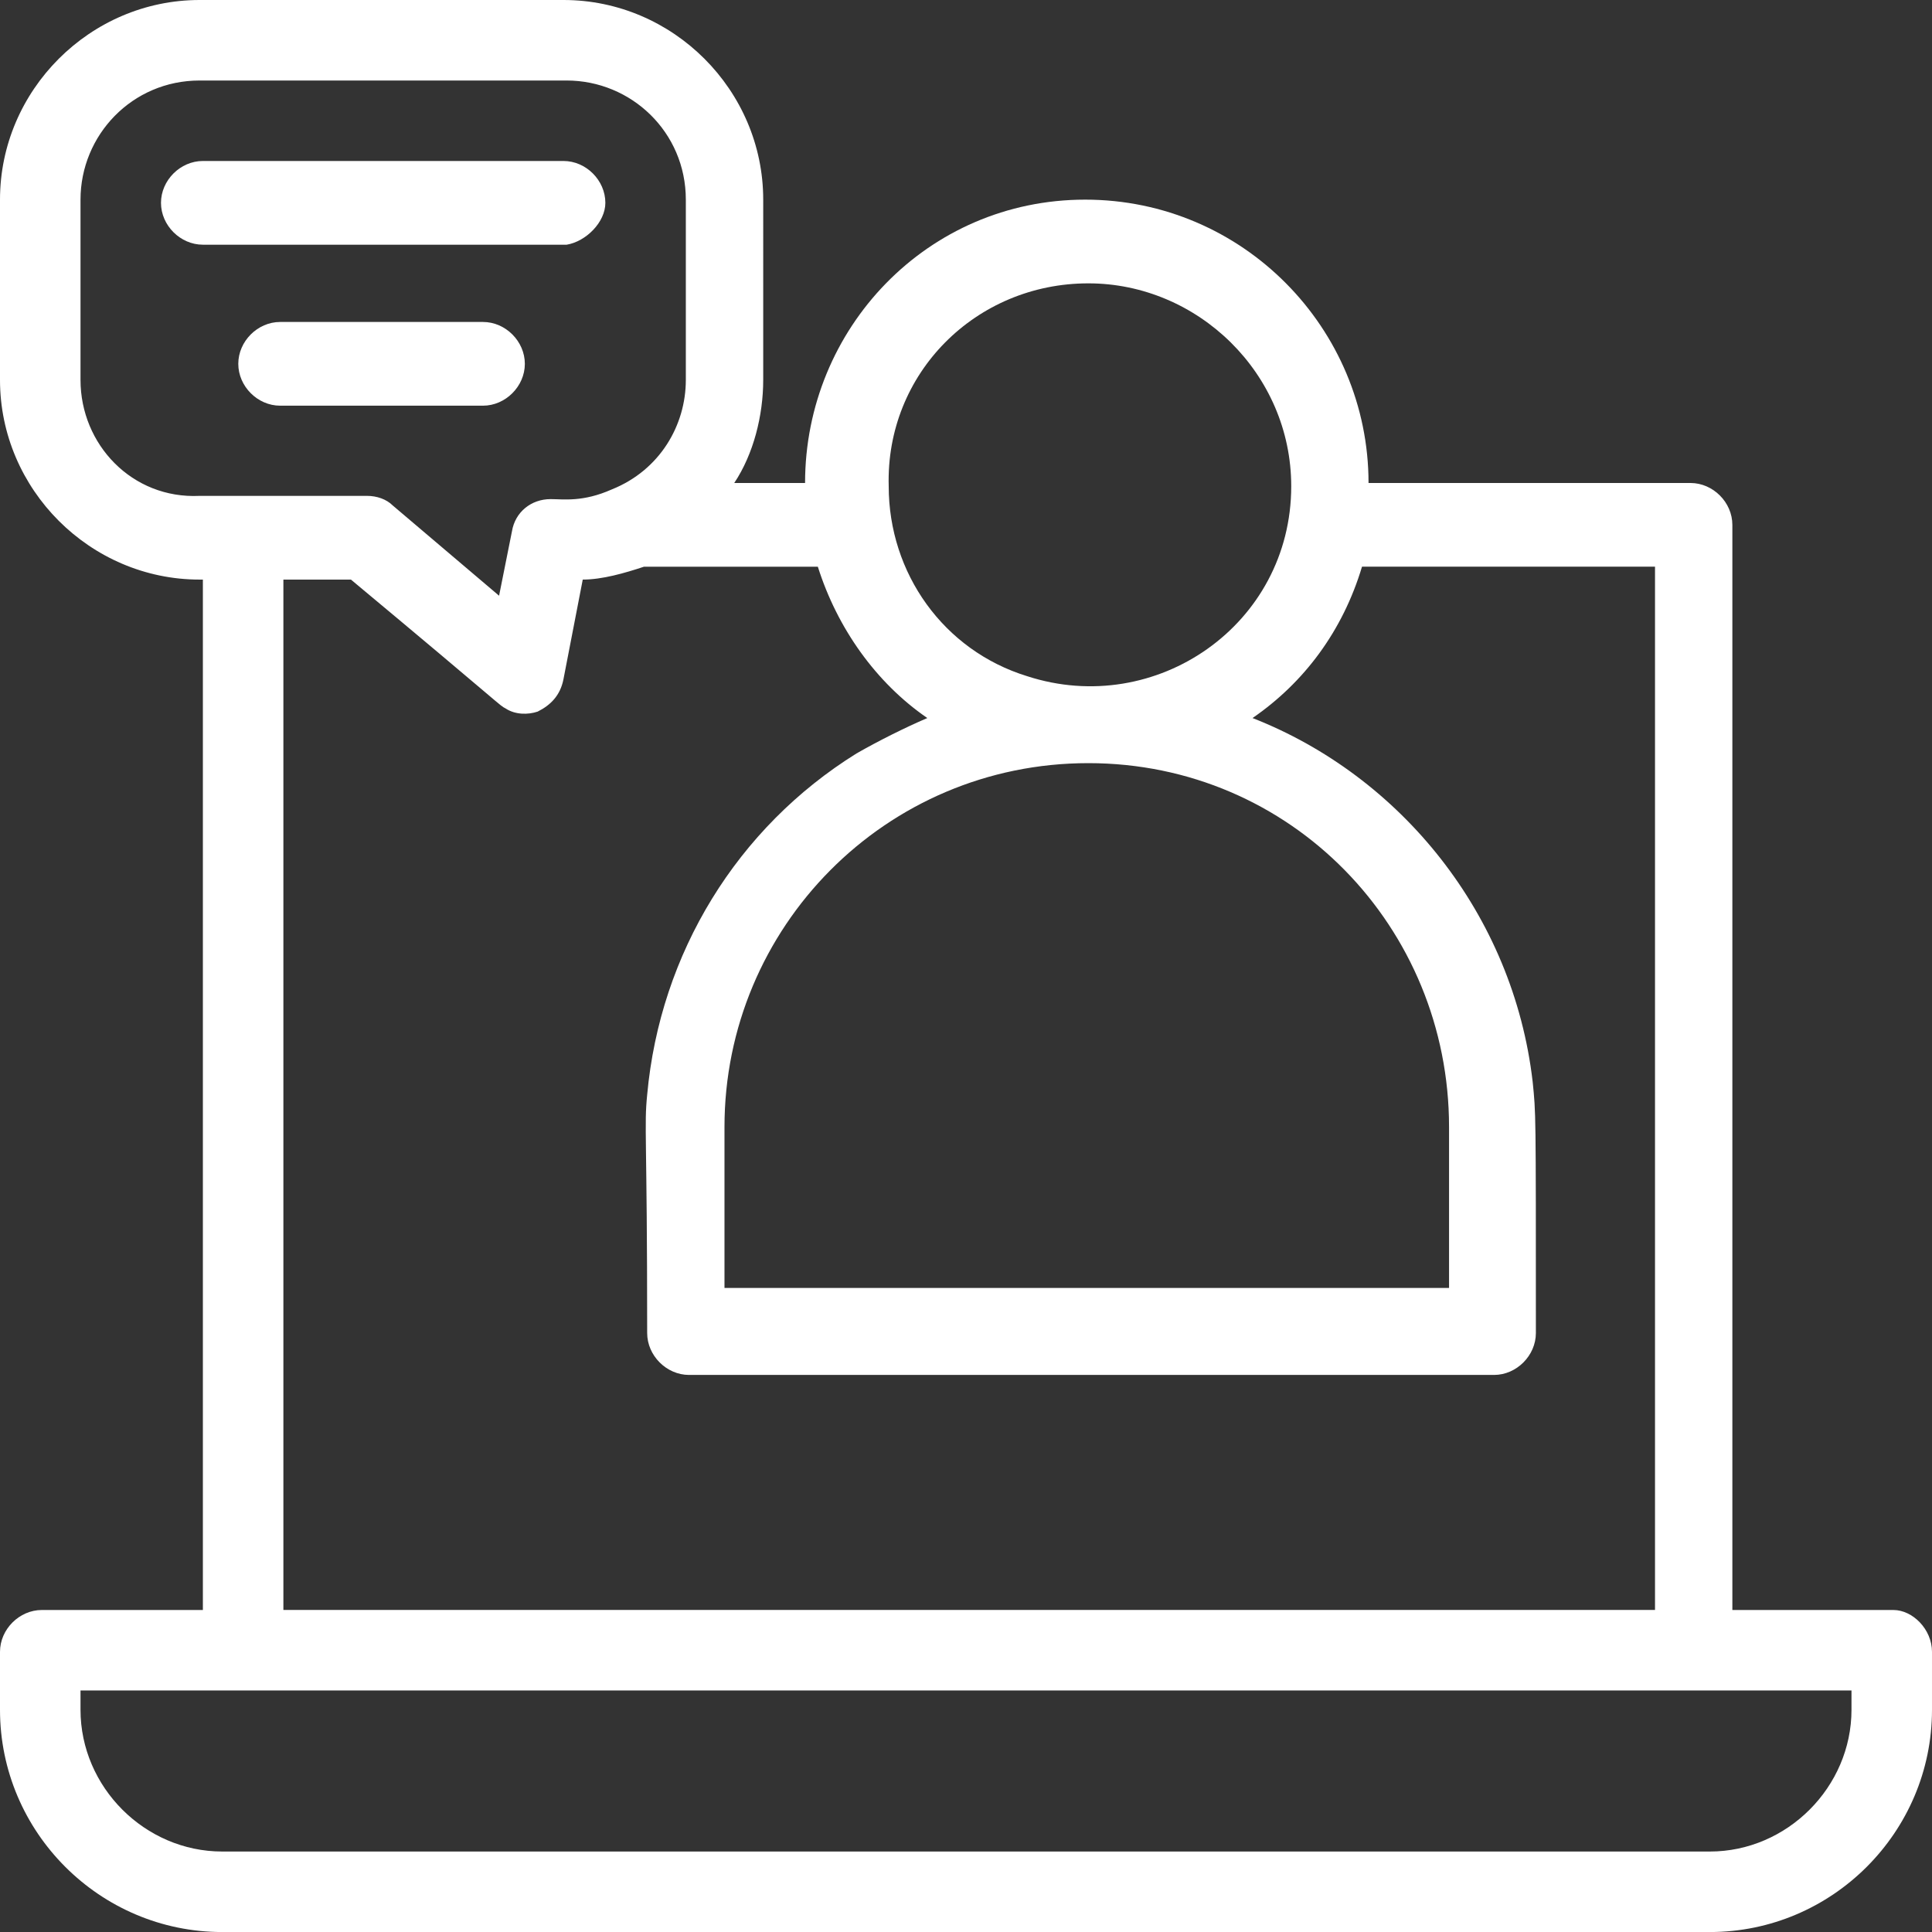 <?xml version="1.0" encoding="utf-8"?>
<!-- Generator: Adobe Illustrator 16.0.0, SVG Export Plug-In . SVG Version: 6.00 Build 0)  -->
<!DOCTYPE svg PUBLIC "-//W3C//DTD SVG 1.1//EN" "http://www.w3.org/Graphics/SVG/1.1/DTD/svg11.dtd">
<svg version="1.1" id="Layer_1" xmlns="http://www.w3.org/2000/svg" xmlns:xlink="http://www.w3.org/1999/xlink" x="0px" y="0px"
	 width="51.881px" height="51.881px" viewBox="0 0 51.881 51.881" enable-background="new 0 0 51.881 51.881" xml:space="preserve">
<rect x="0" y="0" width="51.881" height="51.881" fill="#333333" stroke="none"/>
<path fill="#FFFFFF" d="M50.843,43.234H46.52V14.095c0-0.606-0.519-1.125-1.124-1.125h-8.646c0-4.15-3.372-7.609-7.609-7.609
	c-4.236,0-7.522,3.459-7.522,7.609h-1.902c0.519-0.778,0.778-1.816,0.778-2.767V5.361c0-2.94-2.421-5.361-5.361-5.361H5.36
	C2.422,0,0,2.421,0,5.361v4.842c0,2.94,2.422,5.361,5.36,5.361h0.088v27.67H1.124C0.519,43.234,0,43.752,0,44.358v1.556
	c0,3.286,2.681,5.968,5.967,5.968h39.948c3.285,0,5.966-2.682,5.966-5.968v-1.556C51.881,43.752,51.362,43.234,50.843,43.234
	 M29.226,7.609c2.94,0,5.448,2.421,5.448,5.448c0,3.718-3.632,6.225-7.091,5.101c-2.248-0.692-3.718-2.767-3.718-5.101
	C23.779,10.03,26.2,7.609,29.226,7.609 M19.455,30.264c0-5.361,4.324-9.771,9.771-9.771c5.448,0,9.686,4.41,9.686,9.771v4.322
	H19.455V30.264z M2.162,10.203V5.361c0-1.729,1.383-3.199,3.198-3.199h9.857c1.73,0,3.2,1.383,3.2,3.199v4.842
	c0,1.211-0.692,2.421-1.989,2.94c-0.778,0.346-1.297,0.26-1.643,0.26c-0.519,0-0.951,0.345-1.037,0.864l-0.346,1.73l-2.854-2.422
	c-0.172-0.172-0.432-0.259-0.691-0.259H5.36C3.545,13.403,2.162,11.933,2.162,10.203 M7.61,15.564h1.814
	c4.151,3.459,3.979,3.372,4.151,3.459c0.259,0.173,0.604,0.173,0.863,0.086c0.347-0.173,0.606-0.432,0.692-0.864l0.519-2.681
	c0.52,0,1.124-0.173,1.644-0.346h4.669c0.519,1.643,1.556,3.113,2.94,4.064c-0.606,0.26-1.298,0.606-1.902,0.951
	c-3.2,1.99-5.275,5.362-5.621,9.166c-0.086,0.865,0,1.037,0,6.398c0,0.605,0.519,1.125,1.125,1.125h21.616
	c0.605,0,1.124-0.52,1.124-1.125c0-6.053,0-5.879-0.086-6.744c-0.52-4.497-3.545-8.214-7.523-9.771
	c1.384-0.952,2.421-2.335,2.94-4.065h7.868v28.016H7.61V15.564z M49.719,45.914c0,2.075-1.729,3.806-3.804,3.806H5.967
	c-2.076,0-3.805-1.73-3.805-3.806v-0.519h47.557V45.914z"/>
<path fill="#FFFFFF" d="M16.256,5.447c0-0.605-0.519-1.124-1.124-1.124H5.448c-0.606,0-1.125,0.519-1.125,1.124
	c0,0.605,0.519,1.124,1.125,1.124h9.77C15.737,6.485,16.256,5.966,16.256,5.447"/>
<path fill="#FFFFFF" d="M12.971,8.646H7.523c-0.606,0-1.124,0.519-1.124,1.124s0.518,1.124,1.124,1.124h5.447
	c0.604,0,1.124-0.519,1.124-1.124S13.575,8.646,12.971,8.646"/>
</svg>
